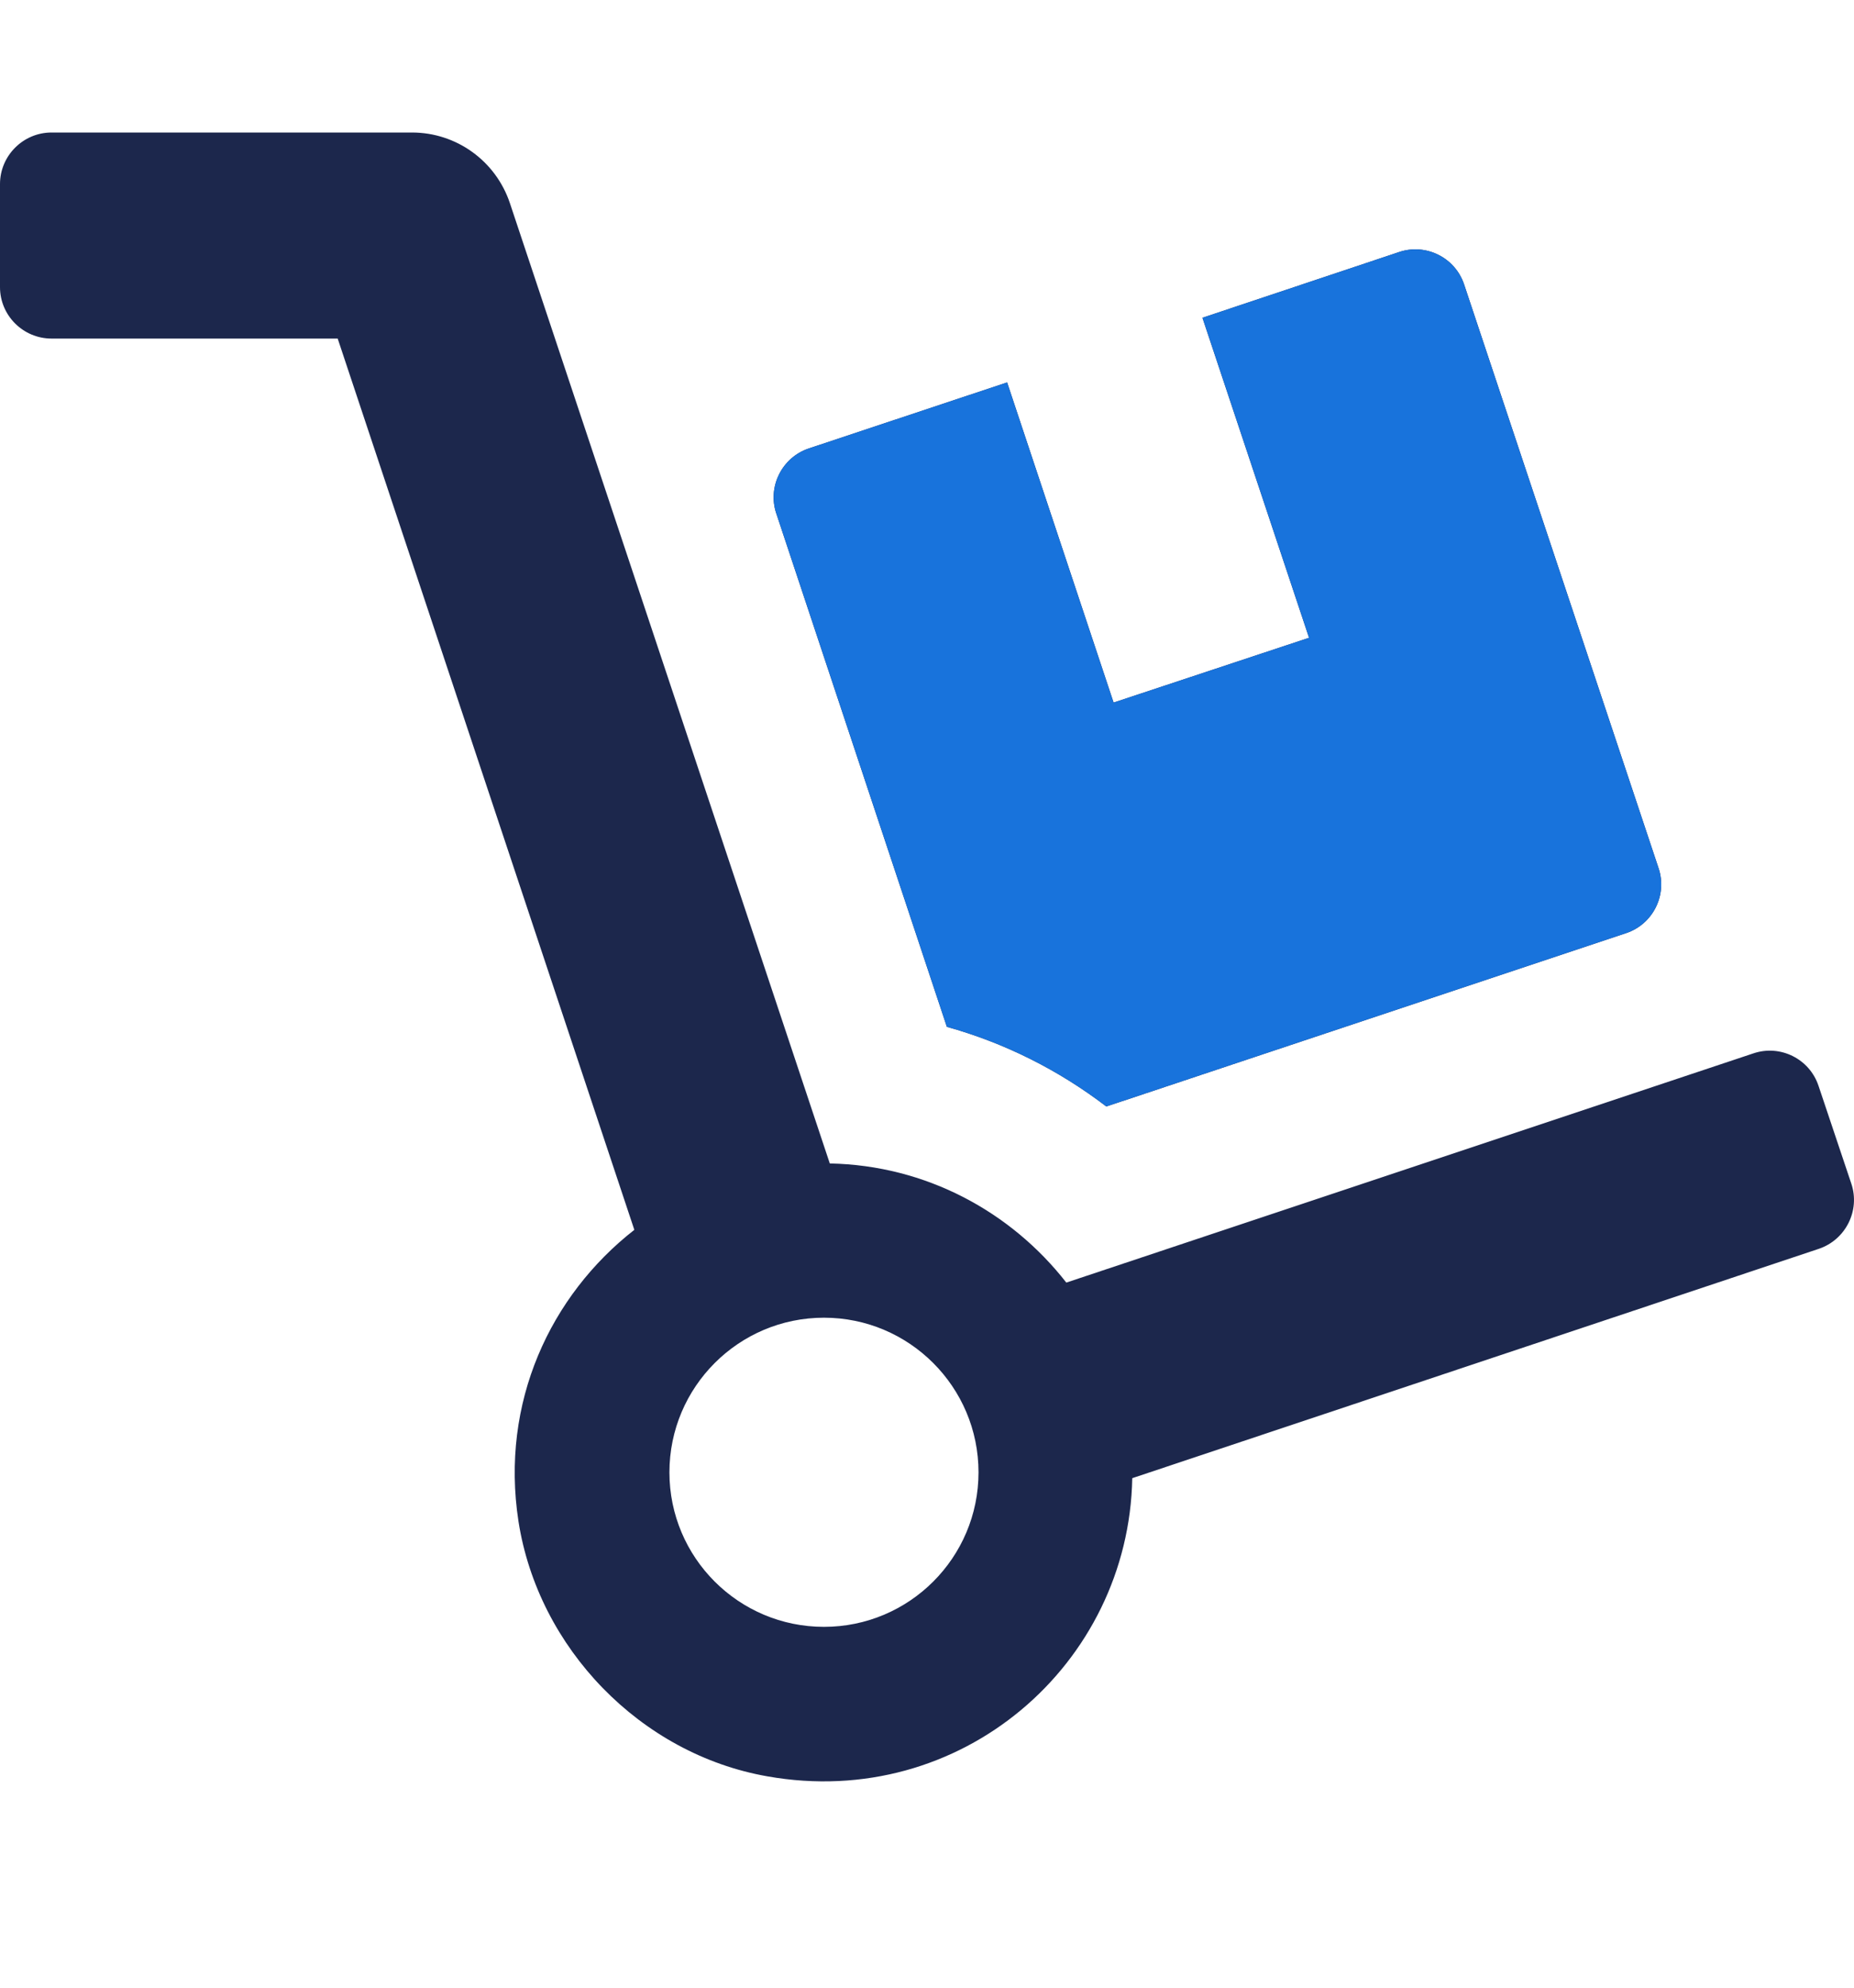<svg width="14" height="15" viewBox="0 0 14 15" fill="none" xmlns="http://www.w3.org/2000/svg">
<path d="M7.15 7.749C7.588 7.871 7.994 8.075 8.354 8.35L12.279 7.042C12.483 6.974 12.592 6.753 12.524 6.551L11.056 2.147C10.988 1.943 10.767 1.834 10.565 1.902L9.08 2.398L9.885 4.813L8.409 5.302L7.605 2.886L6.108 3.384C5.904 3.452 5.794 3.674 5.862 3.875L7.15 7.749ZM13.98 8.933L13.732 8.194C13.664 7.99 13.443 7.881 13.241 7.949L8.052 9.679C7.634 9.144 6.992 8.794 6.266 8.78L3.85 1.532C3.743 1.214 3.446 1 3.111 1H0.389C0.175 1 0 1.175 0 1.389V2.167C0 2.381 0.175 2.555 0.389 2.555H2.55L4.79 9.281C4.156 9.776 3.777 10.583 3.915 11.48C4.064 12.438 4.837 13.237 5.794 13.405C7.257 13.665 8.524 12.559 8.55 11.155L13.735 9.424C13.936 9.356 14.048 9.137 13.98 8.933ZM6.222 12.277C5.578 12.277 5.055 11.755 5.055 11.111C5.055 10.467 5.578 9.944 6.222 9.944C6.866 9.944 7.389 10.467 7.389 11.111C7.389 11.755 6.866 12.277 6.222 12.277Z" fill="#1C274C"/>
<path d="M8.354 8.35C7.994 8.075 7.588 7.871 7.15 7.749L5.862 3.875C5.794 3.674 5.904 3.452 6.108 3.384L7.605 2.886L8.409 5.302L9.885 4.813L9.08 2.398L10.565 1.902C10.767 1.834 10.988 1.943 11.056 2.147L12.524 6.551C12.592 6.753 12.483 6.974 12.279 7.042L8.354 8.35Z" fill="#1873DC"/>
</svg>
